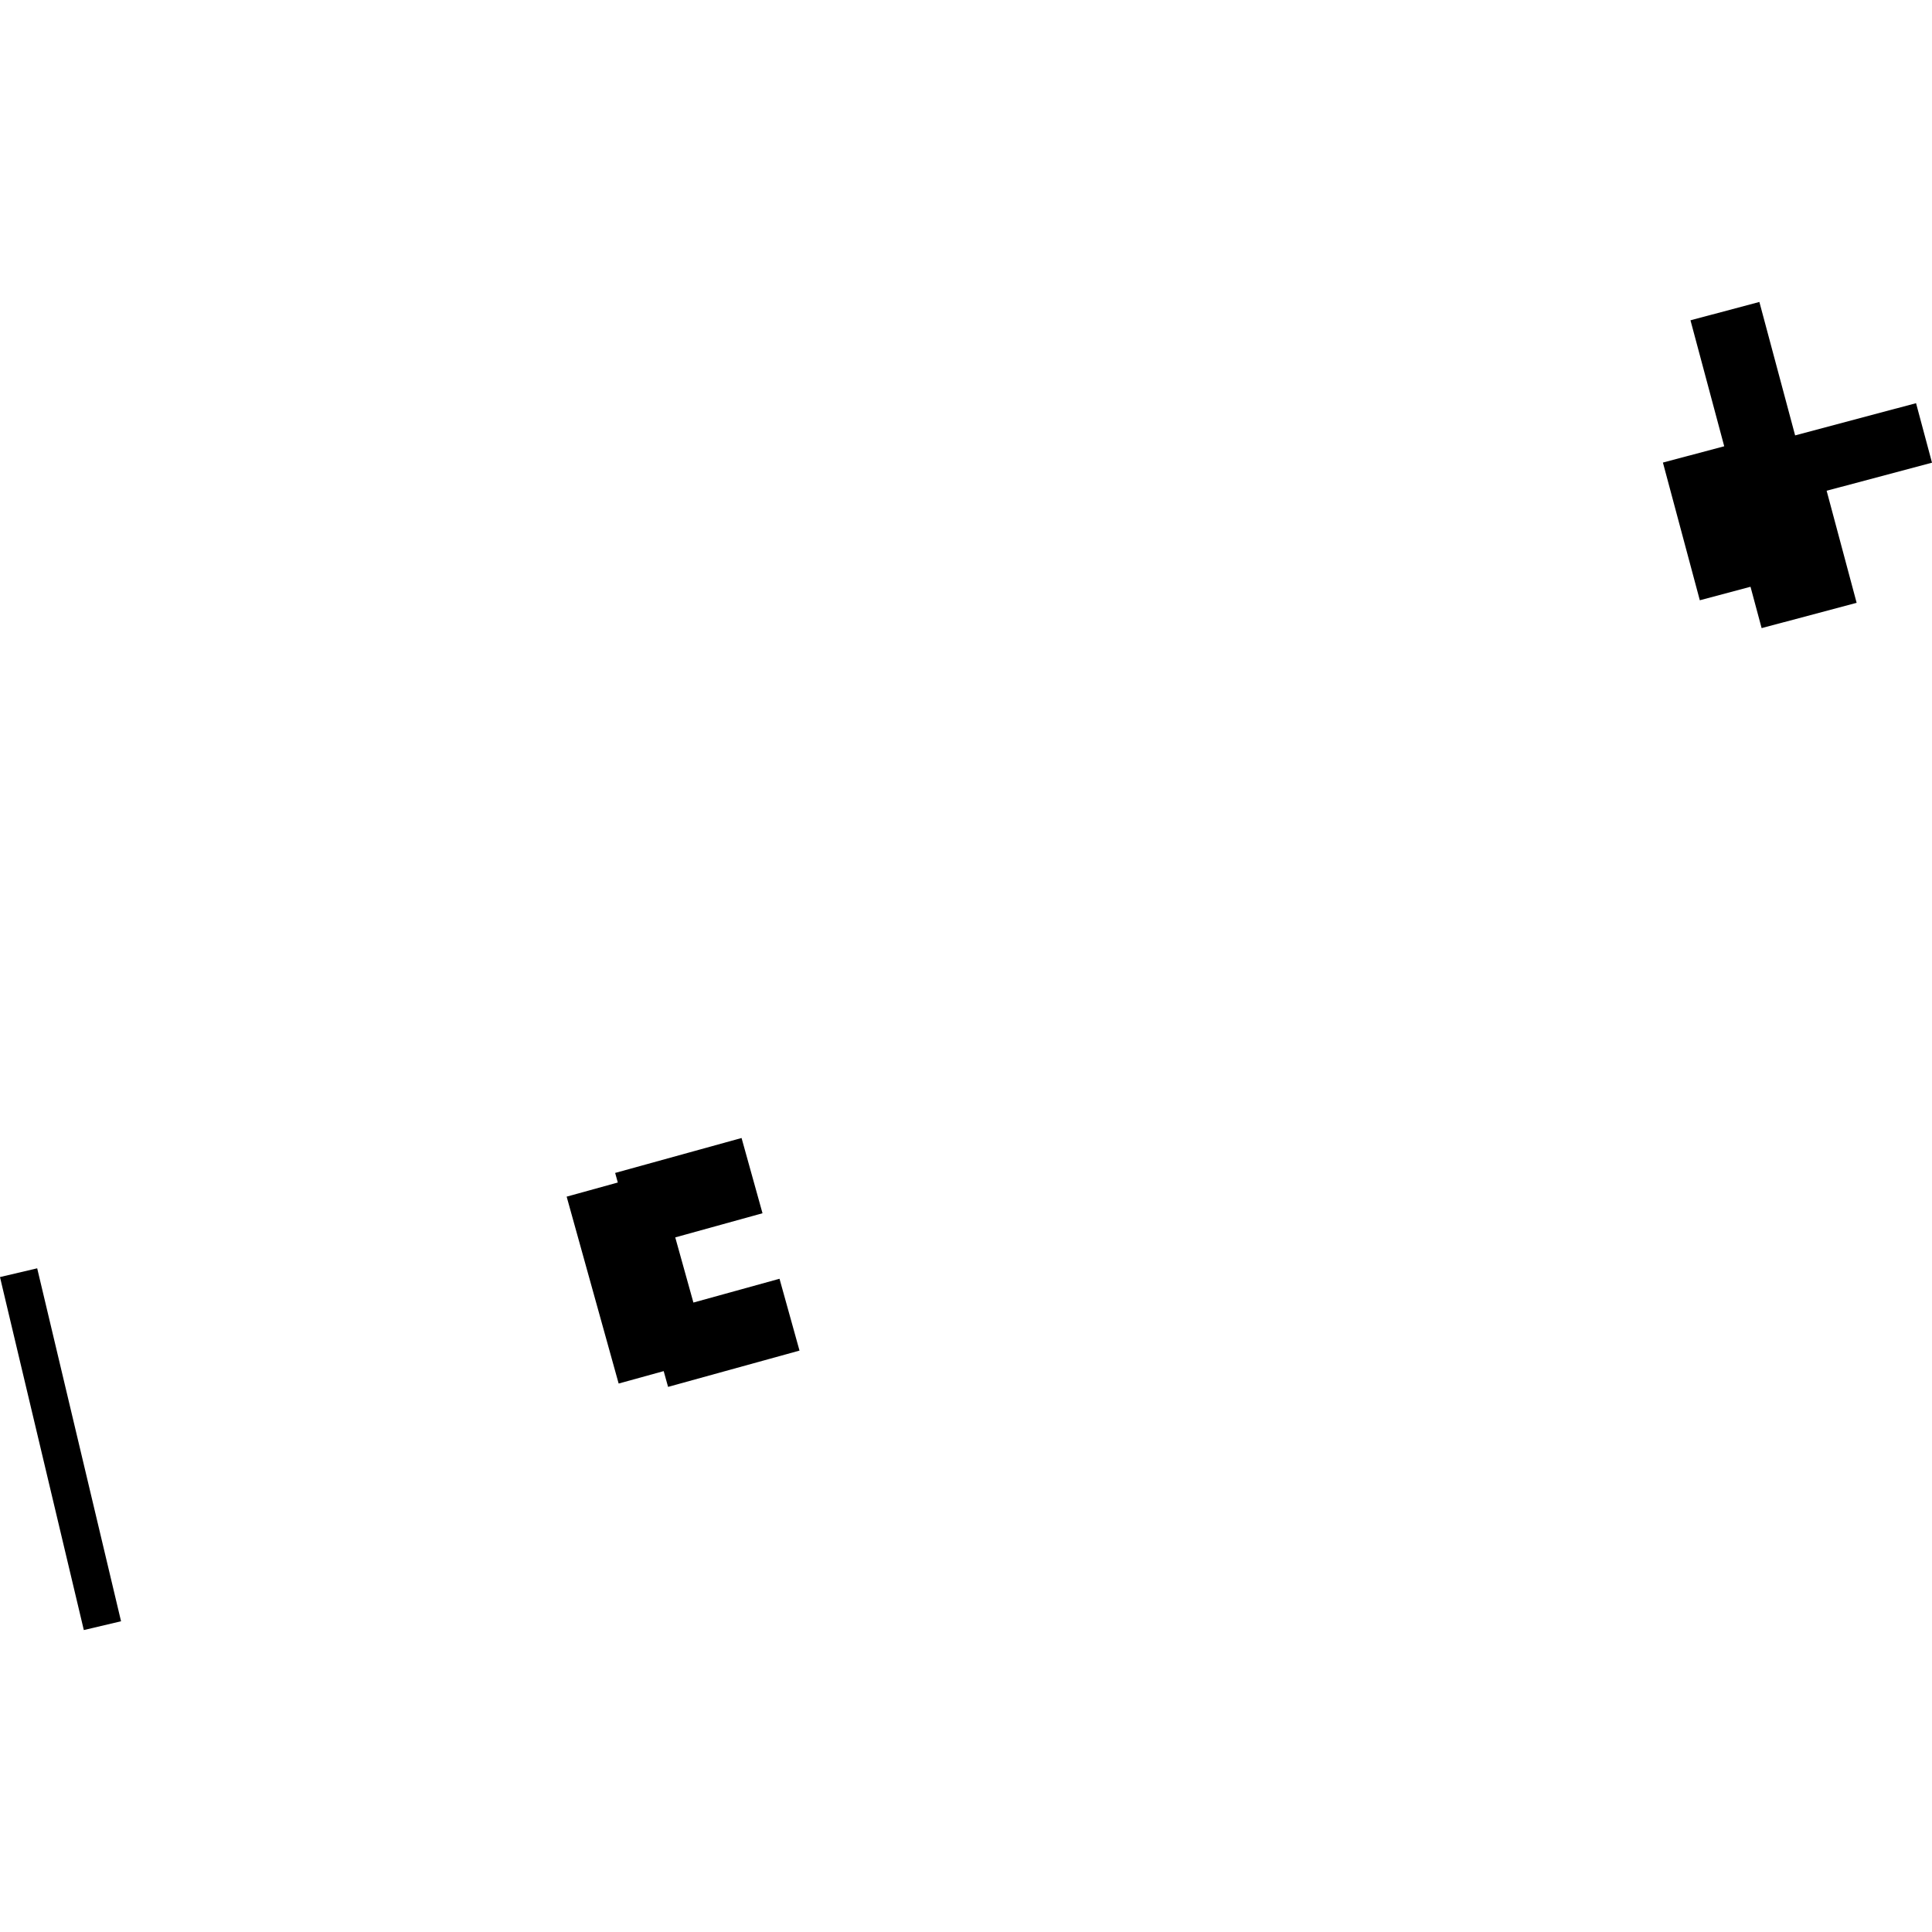 <?xml version="1.0" encoding="utf-8" standalone="no"?>
<!DOCTYPE svg PUBLIC "-//W3C//DTD SVG 1.1//EN"
  "http://www.w3.org/Graphics/SVG/1.1/DTD/svg11.dtd">
<!-- Created with matplotlib (https://matplotlib.org/) -->
<svg height="288pt" version="1.1" viewBox="0 0 288 288" width="288pt" xmlns="http://www.w3.org/2000/svg" xmlns:xlink="http://www.w3.org/1999/xlink">
 <defs>
  <style type="text/css">
*{stroke-linecap:butt;stroke-linejoin:round;}
  </style>
 </defs>
 <g id="figure_1">
  <g id="patch_1">
   <path d="M 0 288 
L 288 288 
L 288 0 
L 0 0 
z
" style="fill:none;opacity:0;"/>
  </g>
  <g id="axes_1">
   <g id="PatchCollection_1">
    <path clip-path="url(#p7ca7513e42)" d="M 253.389 89.481 
L 247.888 68.954 
L 257.027 66.524 
L 251.997 47.747 
L 262.267 45.01 
L 267.596 64.903 
L 285.622 60.101 
L 288 68.973 
L 272.293 73.154 
L 276.766 89.862 
L 262.602 93.632 
L 260.946 87.469 
L 253.389 89.481 
"/>
    <path clip-path="url(#p7ca7513e42)" d="M -0 190.369 
L 5.544 189.065 
L 18.044 241.679 
L 12.495 242.99 
L 0.272 191.533 
L -0 190.369 
"/>
    <path clip-path="url(#p7ca7513e42)" d="M 84.47 178.382 
L 92.095 176.275 
L 91.7 174.848 
L 110.543 169.64 
L 113.666 180.857 
L 100.659 184.456 
L 103.365 194.17 
L 116.201 190.623 
L 119.181 201.33 
L 99.59 206.741 
L 98.934 204.39 
L 92.222 206.242 
L 84.47 178.382 
"/>
   </g>
  </g>
 </g>
 <defs>
  <clipPath id="p7ca7513e42">
   <rect height="197.981" width="288" x="0" y="45.01"/>
  </clipPath>
 </defs>
</svg>
